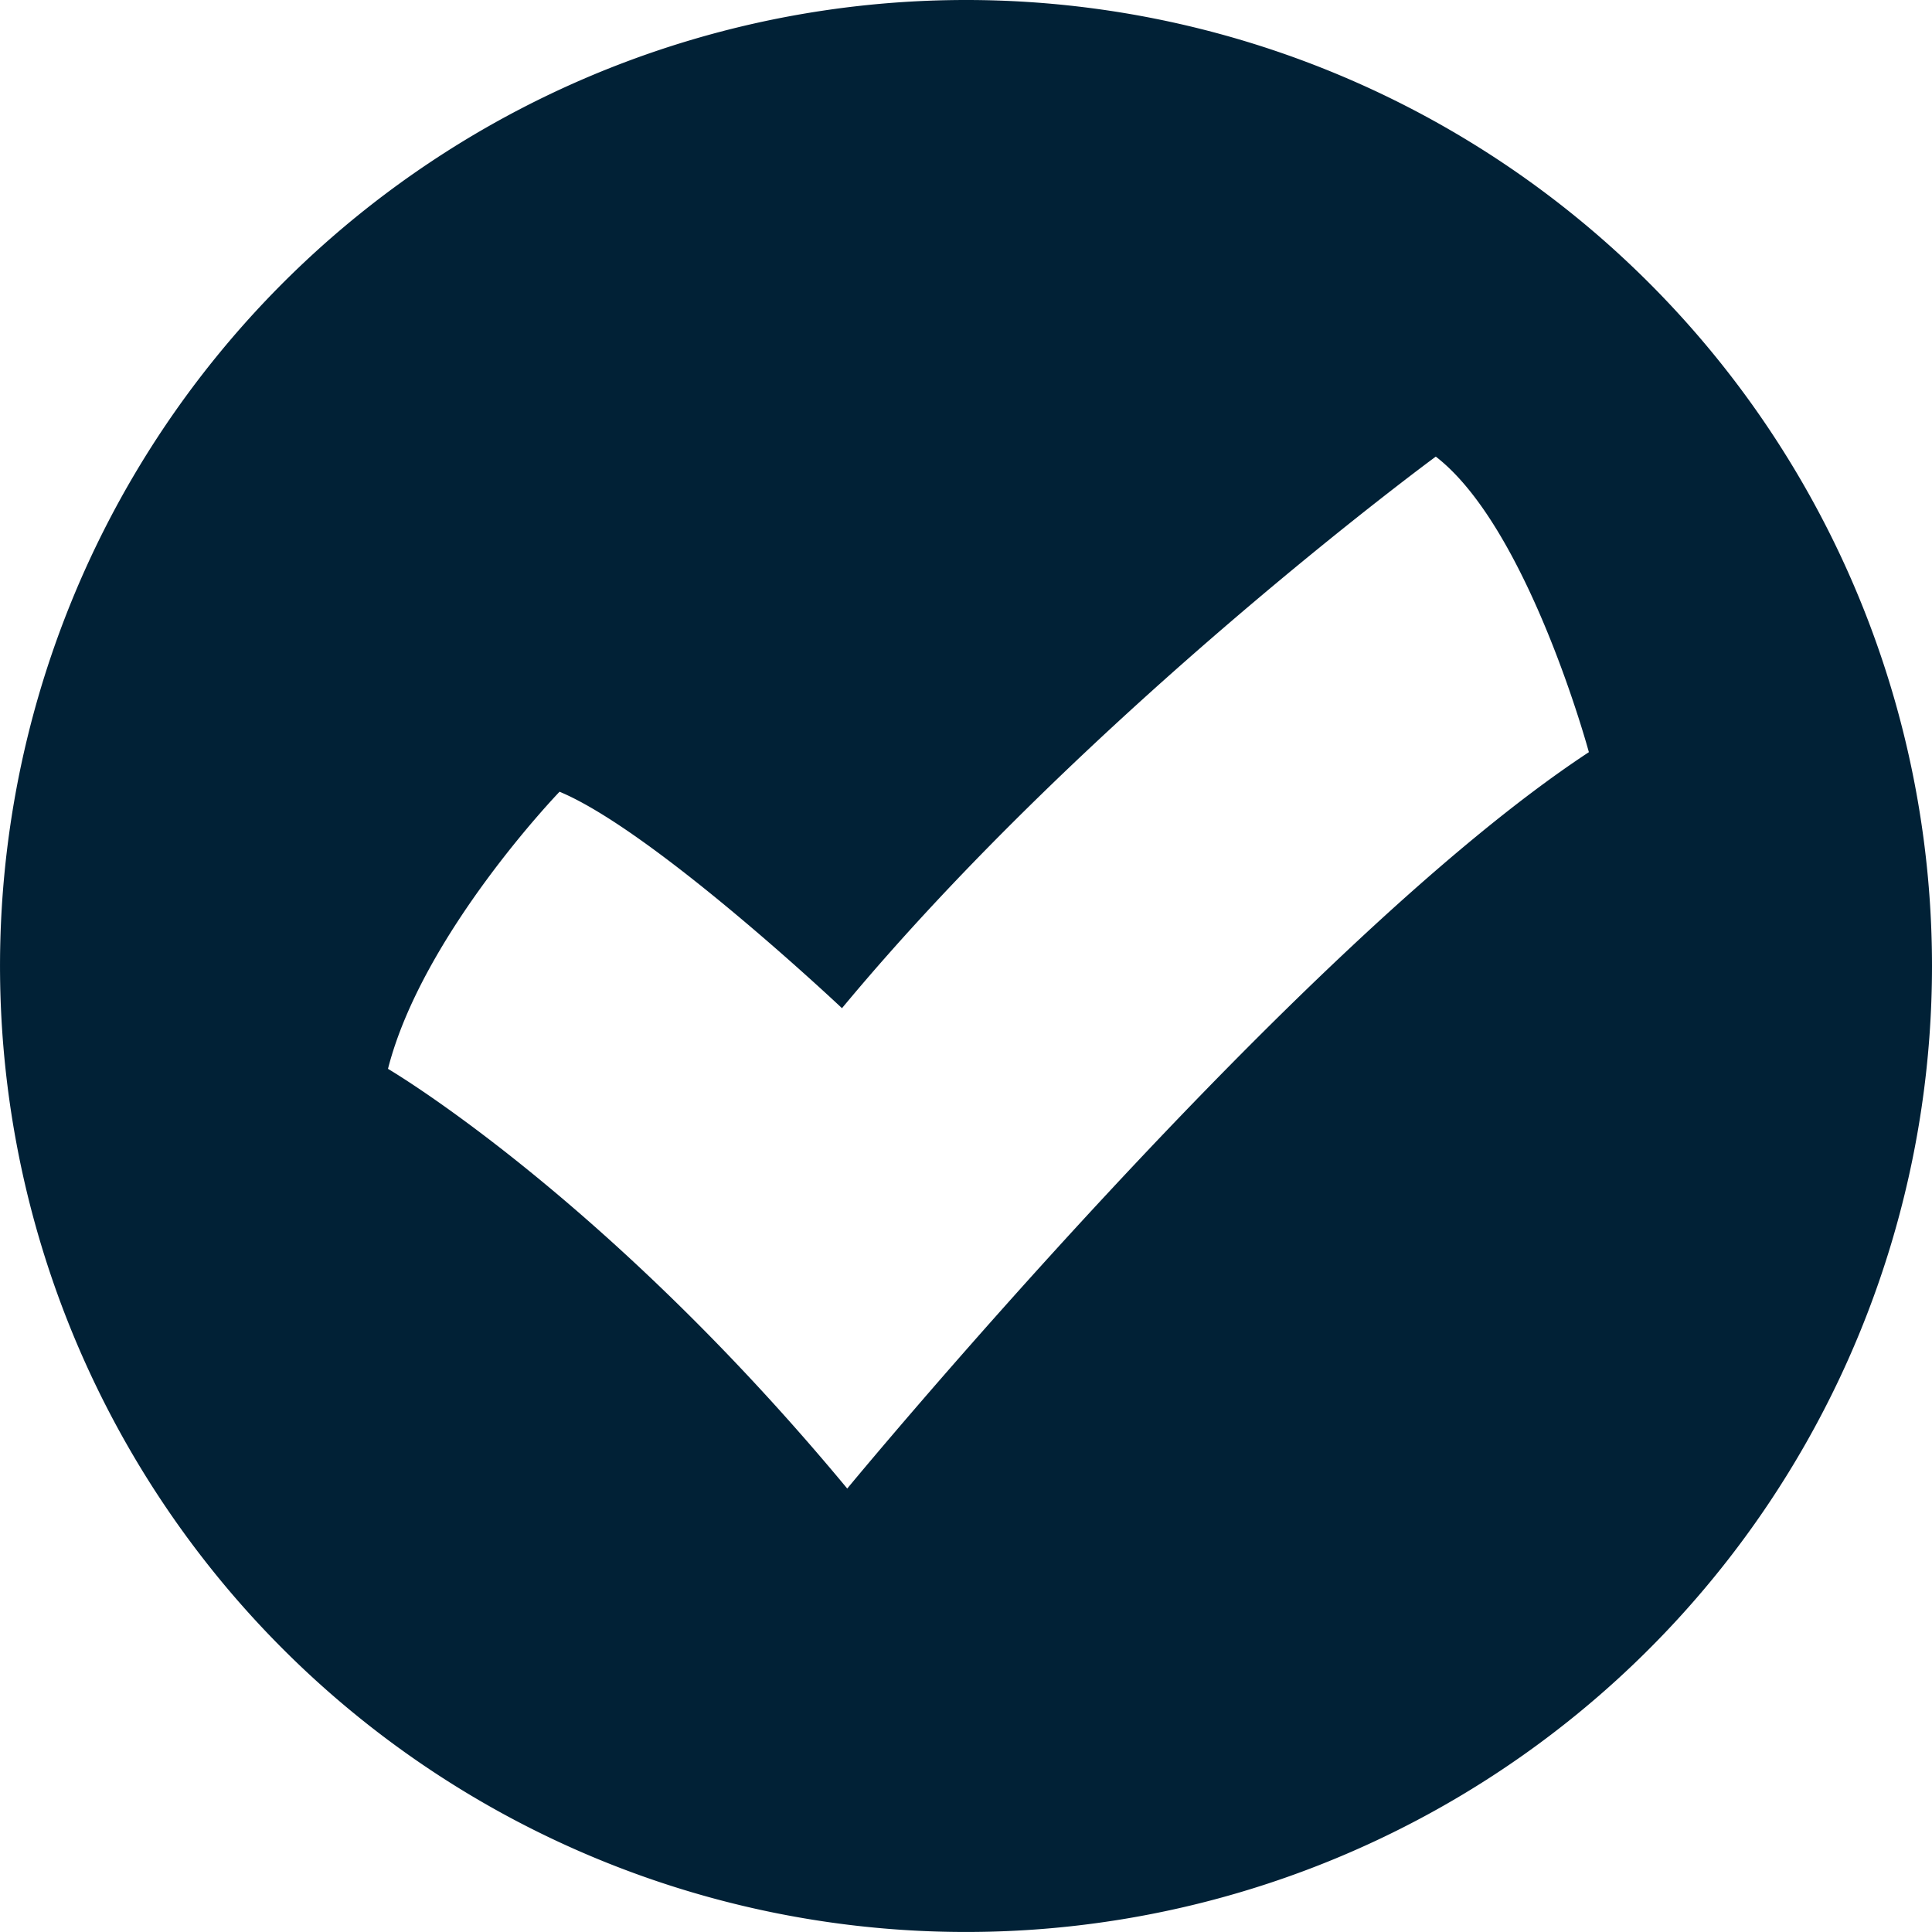 <svg id="Raggruppa_318" data-name="Raggruppa 318" xmlns="http://www.w3.org/2000/svg" width="86.081" height="86.079" viewBox="0 0 86.081 86.079">
  <path id="Tracciato_132" data-name="Tracciato 132" d="M23.569,0A43.04,43.04,0,1,0,66.609,43.038,43.039,43.039,0,0,0,23.569,0M18.277,66.323c-10.82-13.055-20.462-18.7-20.462-18.7,1.527-6,7.644-12.347,7.644-12.347,4.233,1.764,12.584,9.644,12.584,9.644C28.977,31.75,44.5,20.344,44.5,20.344c4.116,3.174,6.821,13.169,6.821,13.169C38.268,42.1,18.277,66.323,18.277,66.323" transform="translate(19.472)" fill="#012136"/>
</svg>
